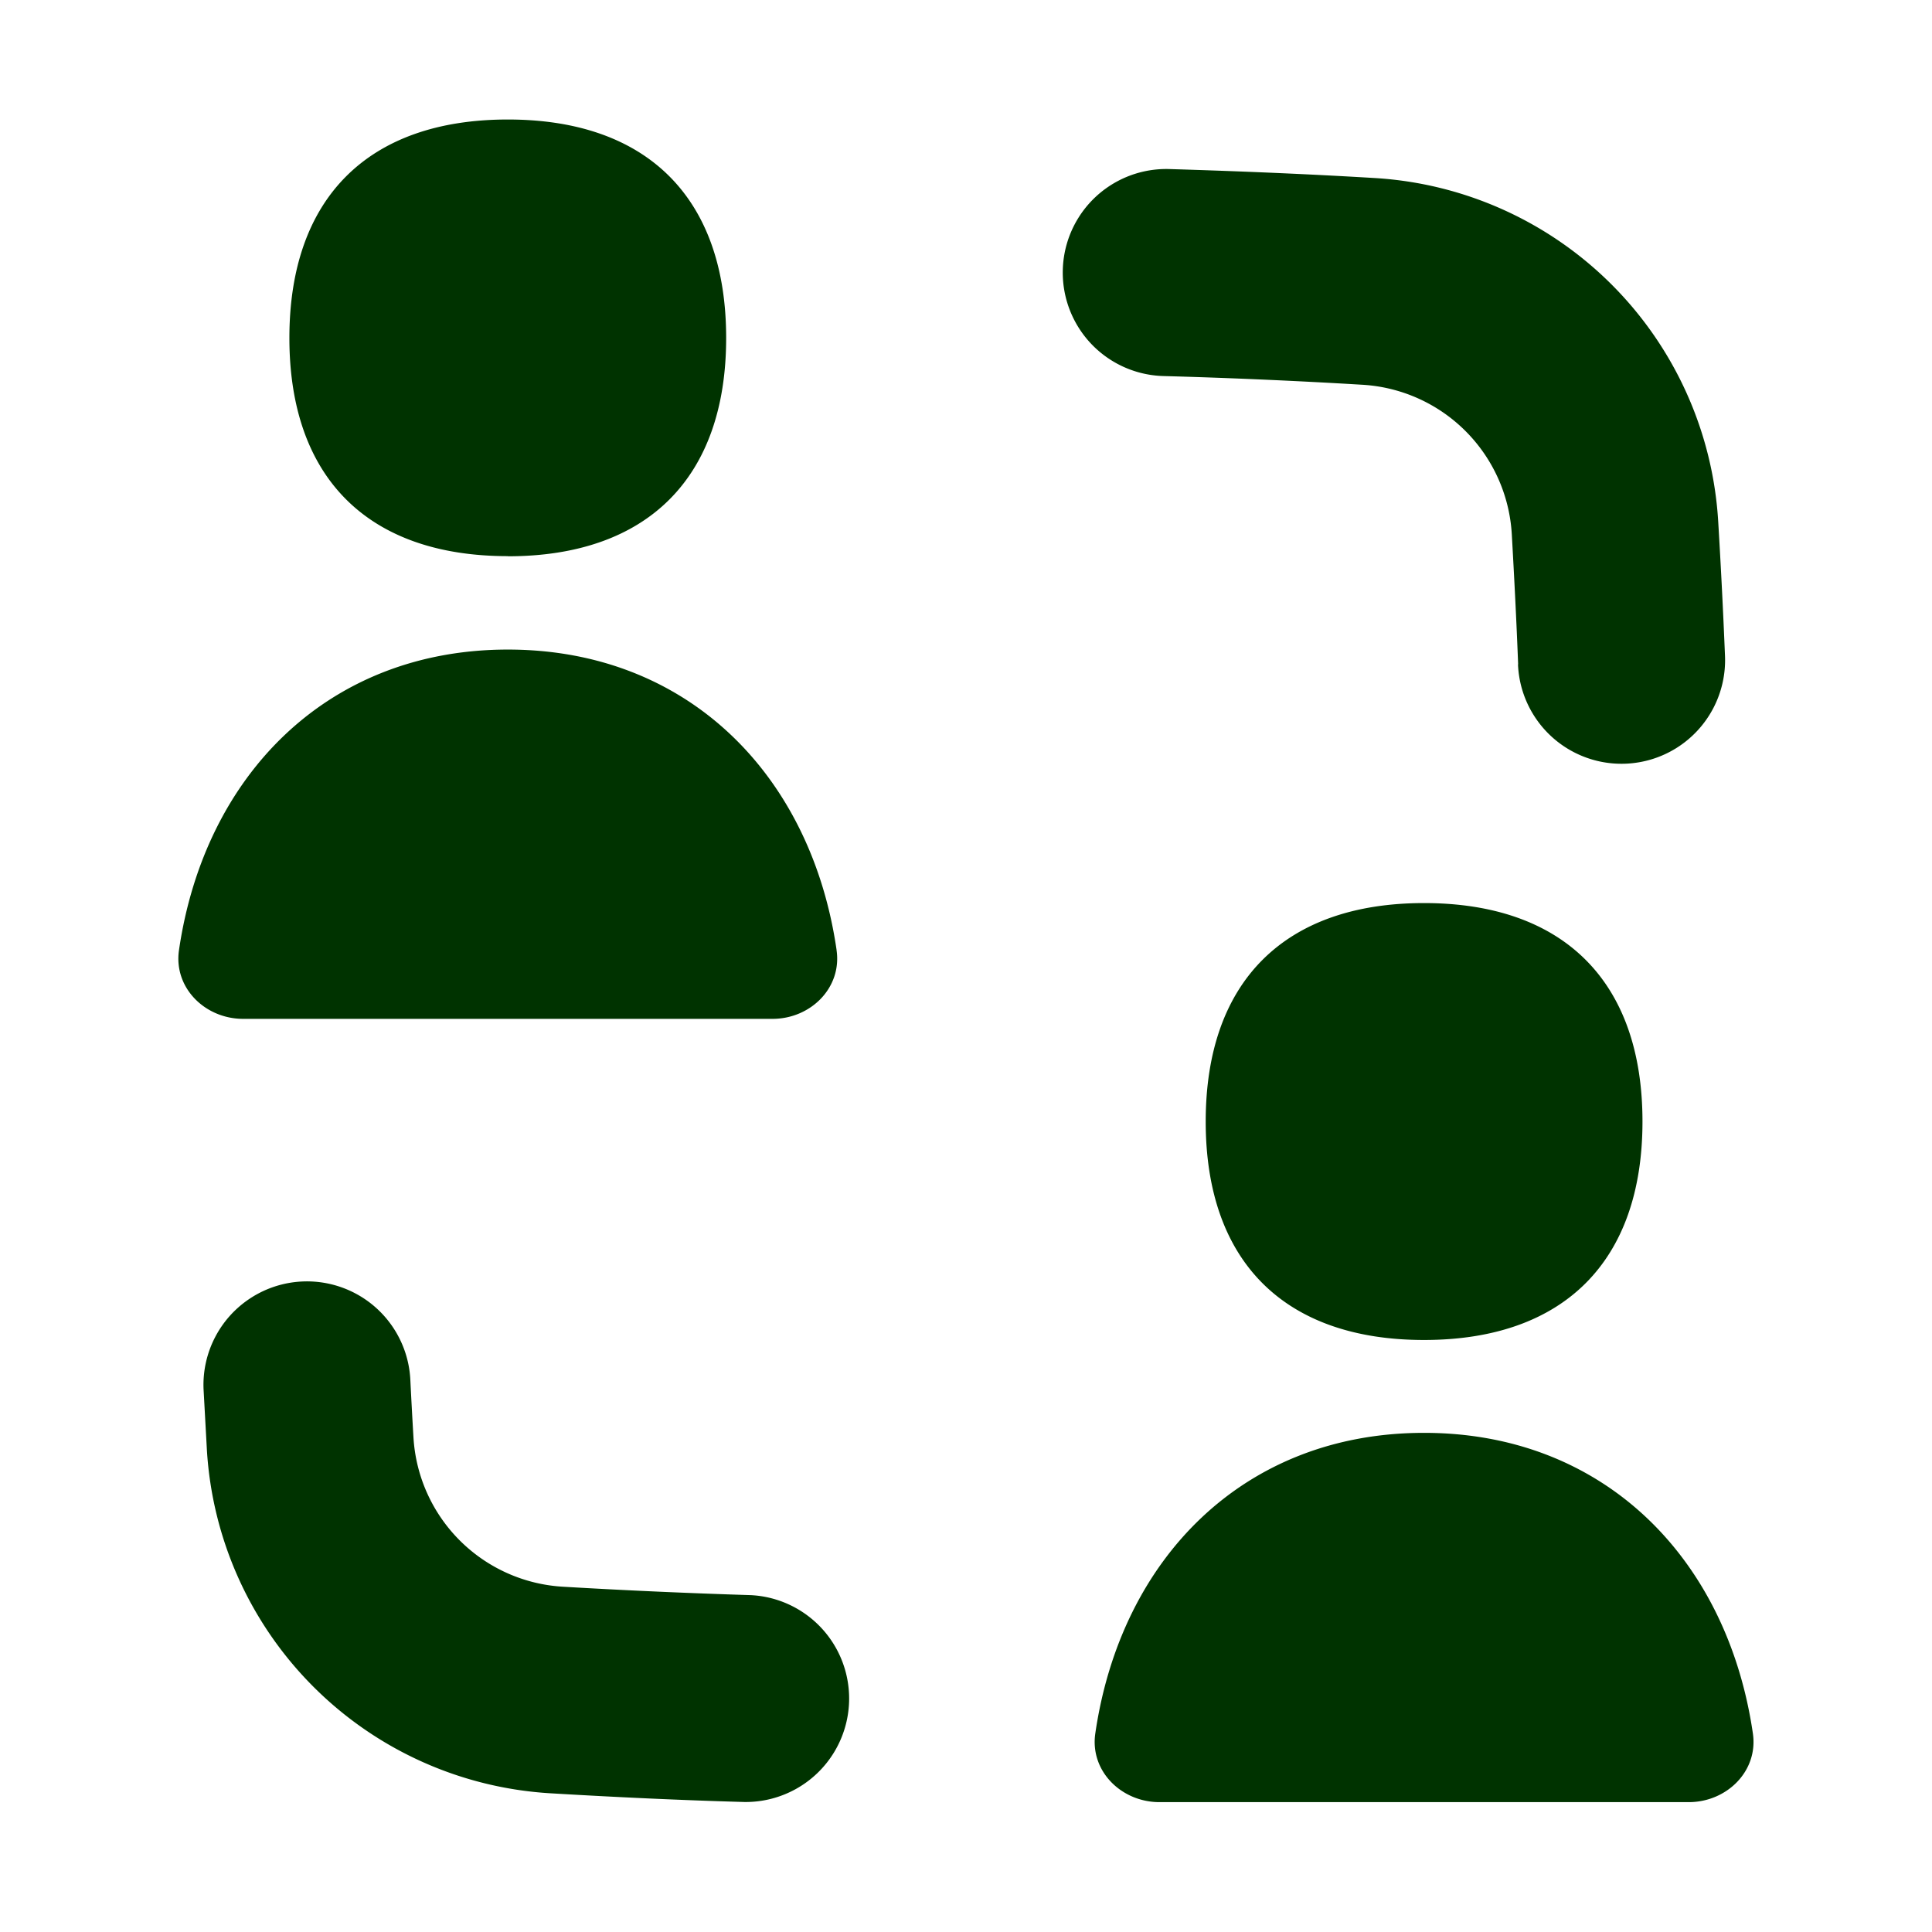 <svg xmlns="http://www.w3.org/2000/svg" fill="none" viewBox="0 0 14 14" height="14" width="14"><g id="user-collaborate-group"><path id="Union" fill="#003300" fill-rule="evenodd" d="M3.68 4.031c1.013 0 1.582 -0.57 1.582 -1.582 0 -1.013 -0.57 -1.583 -1.582 -1.583 -1.013 0 -1.583 0.57 -1.583 1.583S2.667 4.03 3.68 4.03Zm7.32 0.783a0.75 0.75 0 1 0 1.5 -0.06 49.983 49.983 0 0 0 -0.049 -0.971A2.652 2.652 0 0 0 9.96 1.29c-0.5 -0.03 -0.994 -0.05 -1.487 -0.065a0.75 0.75 0 1 0 -0.043 1.5c0.477 0.013 0.957 0.034 1.441 0.063a1.152 1.152 0 0 1 1.084 1.083c0.018 0.317 0.034 0.63 0.046 0.943Zm-5.605 8.244a0.75 0.75 0 0 0 0.046 -1.499c-0.45 -0.014 -0.904 -0.034 -1.361 -0.061a1.152 1.152 0 0 1 -1.084 -1.084 48.78 48.78 0 0 1 -0.023 -0.424 0.75 0.75 0 0 0 -1.498 0.076l0.024 0.437a2.652 2.652 0 0 0 2.492 2.492c0.472 0.028 0.94 0.05 1.404 0.063Zm4.925 -2.675c1.303 0 2.197 0.91 2.382 2.178 0.04 0.273 -0.189 0.498 -0.465 0.498H8.402c-0.276 0 -0.505 -0.225 -0.465 -0.498 0.185 -1.269 1.078 -2.178 2.382 -2.178Zm-4.258 -3.5C5.878 5.616 4.984 4.707 3.68 4.707s-2.198 0.91 -2.383 2.178c-0.04 0.273 0.189 0.498 0.465 0.498h3.836c0.276 0 0.504 -0.225 0.464 -0.498Zm5.84 1.244c0 1.013 -0.57 1.583 -1.583 1.583s-1.582 -0.57 -1.582 -1.583 0.57 -1.583 1.582 -1.583c1.013 0 1.583 0.57 1.583 1.583Z" clip-rule="evenodd" stroke-width="1"></path></g></svg>